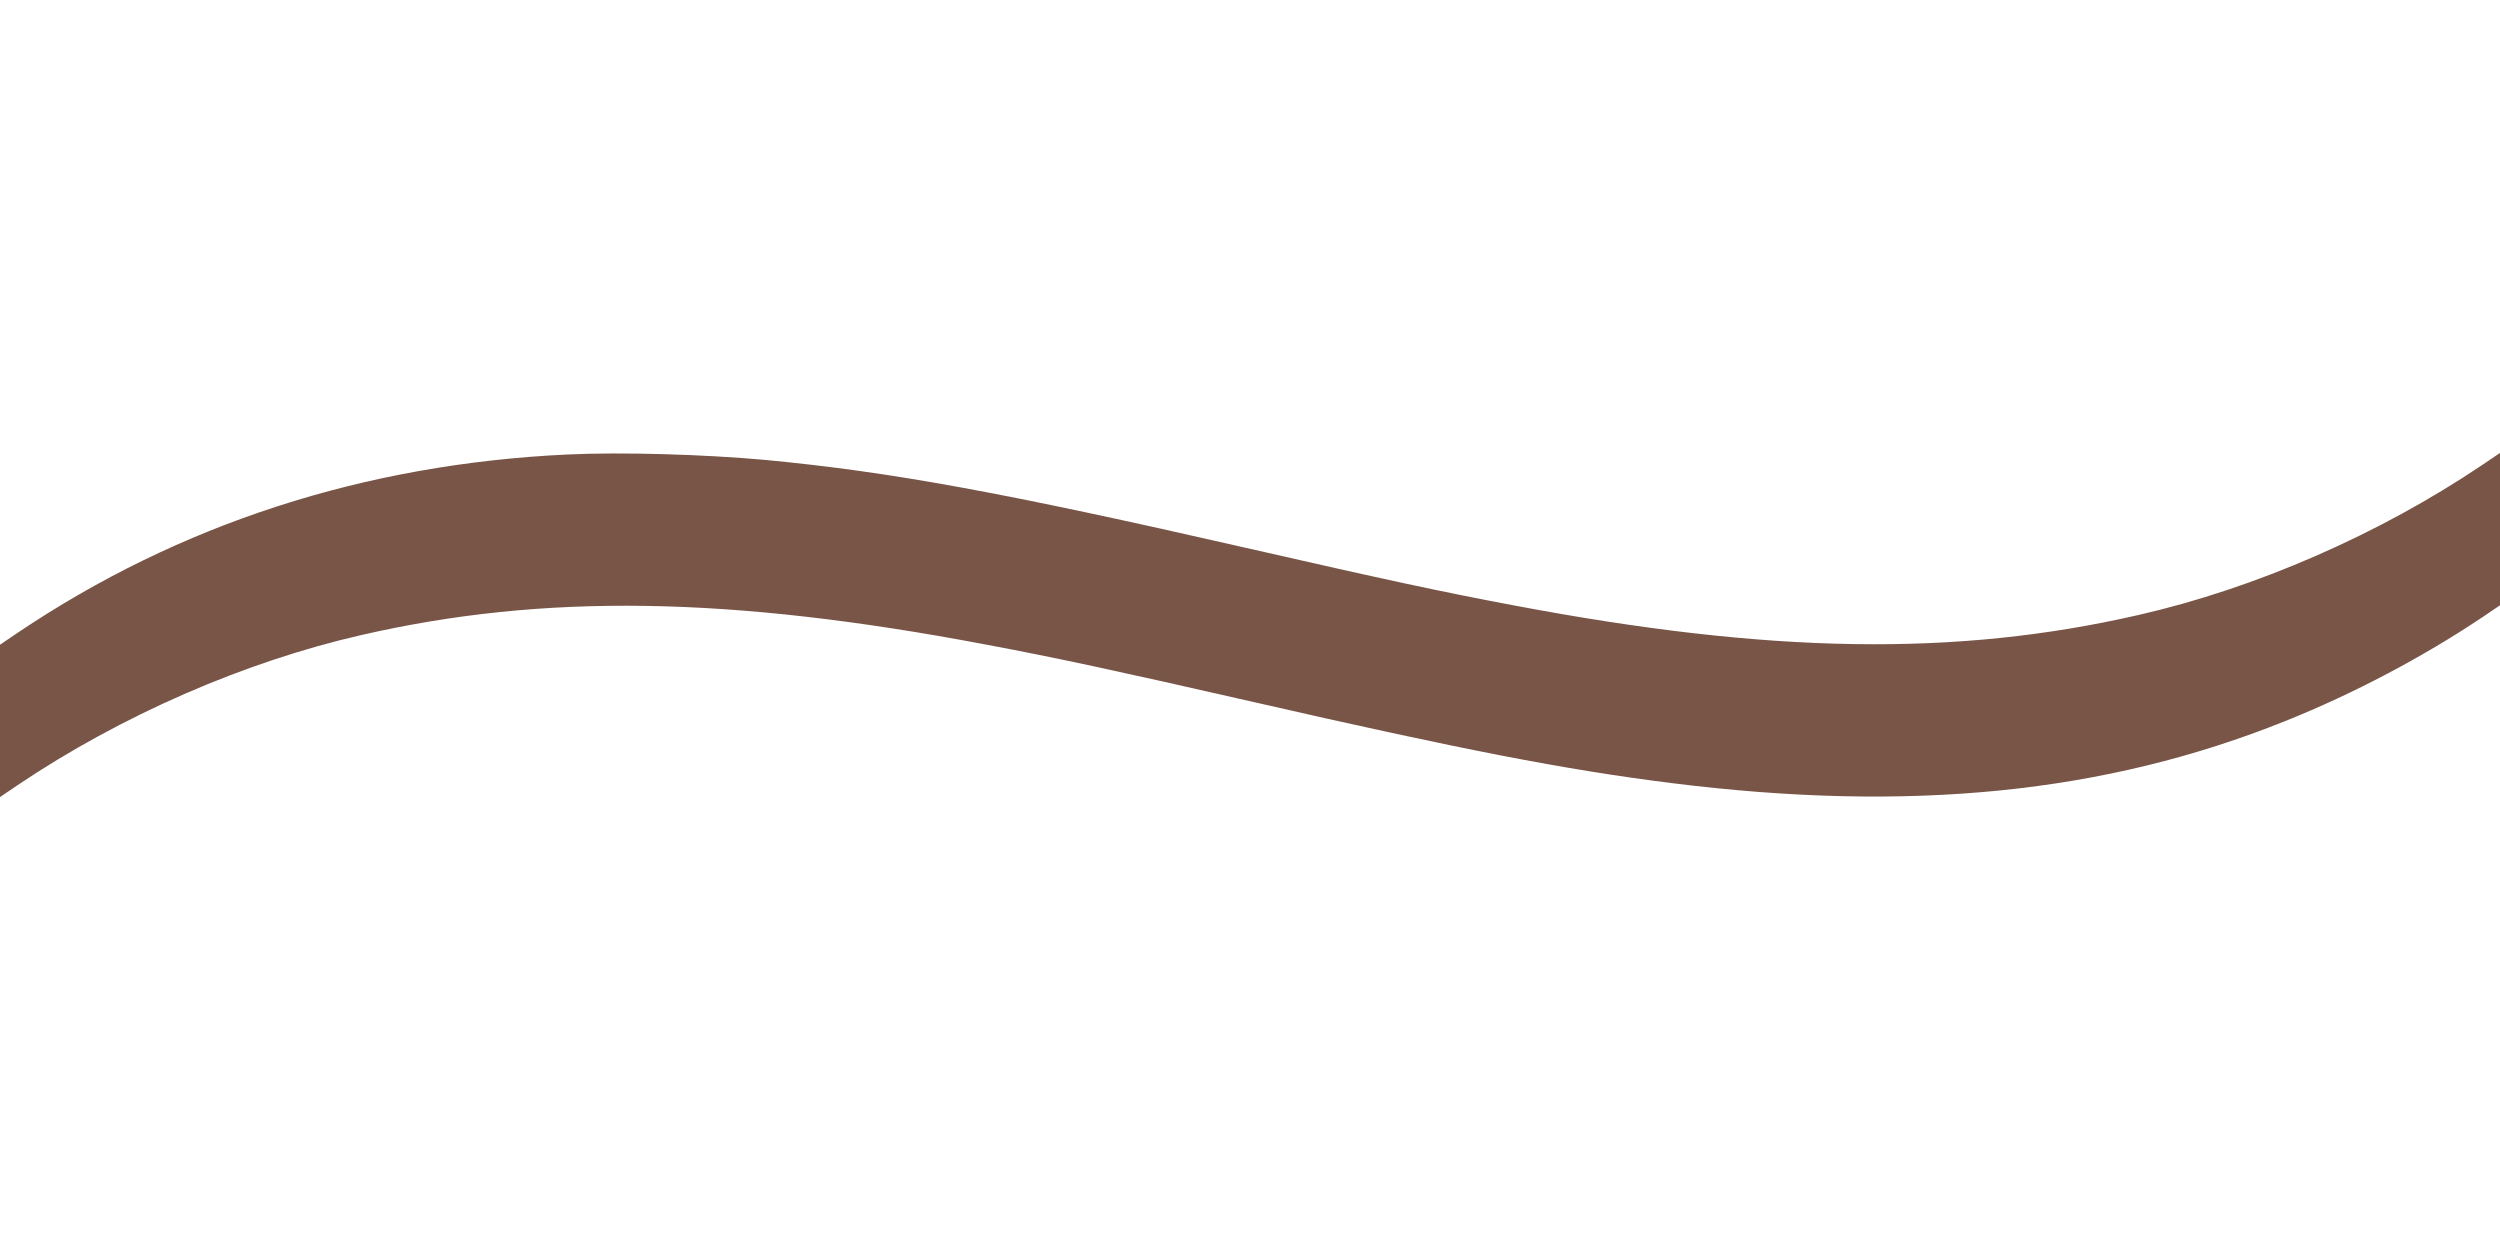 <?xml version="1.0" standalone="no"?>
<!DOCTYPE svg PUBLIC "-//W3C//DTD SVG 20010904//EN"
 "http://www.w3.org/TR/2001/REC-SVG-20010904/DTD/svg10.dtd">
<svg version="1.0" xmlns="http://www.w3.org/2000/svg"
 width="1280pt" height="640pt" viewBox="0 0 1280 640"
 preserveAspectRatio="xMidYMid meet">
<g transform="translate(0,640) scale(0.1,-0.1)"
fill="#795548" stroke="none">
<path d="M2905 4073 c-1040 -49 -1987 -356 -2815 -913 l-90 -61 0 -390 0 -390
90 61 c529 356 1161 632 1762 769 934 214 1885 199 3195 -49 368 -69 668 -134
1374 -295 1067 -244 1593 -346 2134 -414 1224 -154 2224 -53 3145 317 350 140
707 329 1010 532 l90 61 0 390 0 390 -90 -61 c-529 -356 -1161 -632 -1762
-769 -934 -214 -1885 -199 -3195 49 -368 69 -668 134 -1374 295 -1243 284
-1818 389 -2459 450 -318 29 -740 41 -1015 28z"/>
</g>
</svg>
